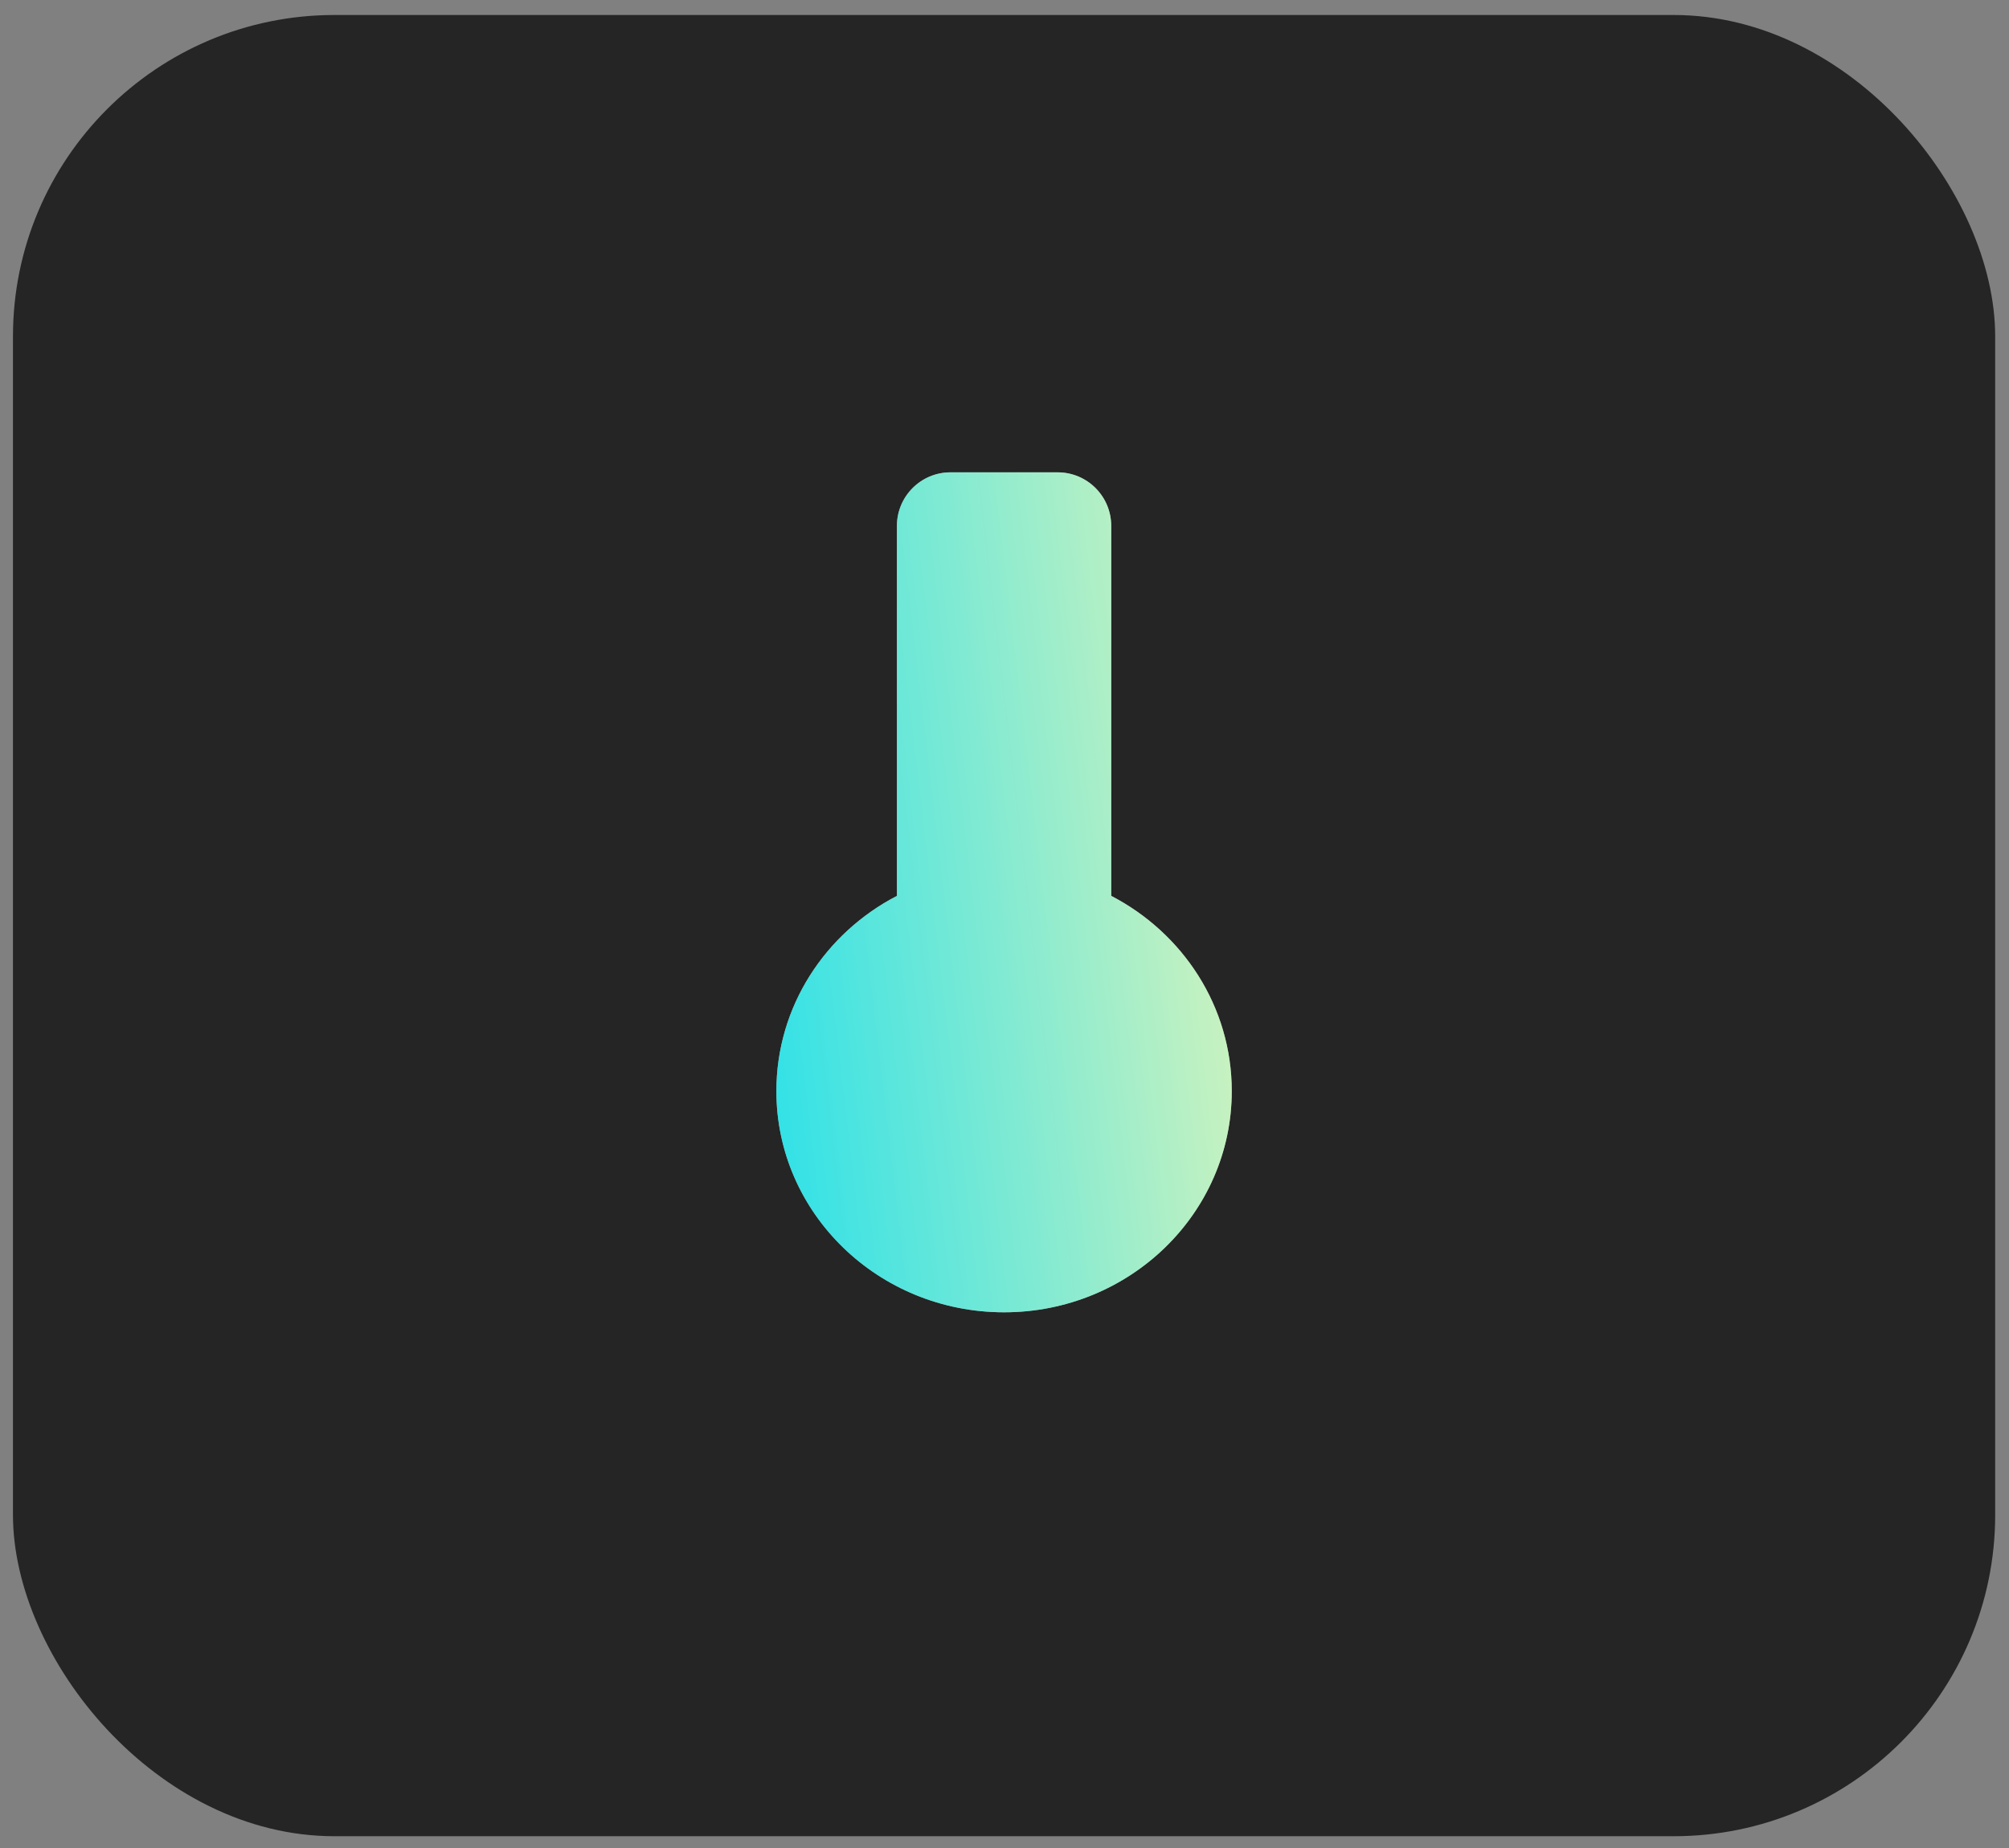 <svg width="75" height="69" viewBox="0 0 75 69" fill="none" xmlns="http://www.w3.org/2000/svg">
<rect x="0" y="0" width="75" height="69" fill="#808080" stroke="none"/>
<rect x="0.484" y="0.56" width="74" height="68" rx="12" fill="#252525"/>
<path fill-rule="evenodd" clip-rule="evenodd" d="M35.484 17.636C34.38 17.636 33.484 18.532 33.484 19.636V33.45C30.806 34.84 28.984 37.583 28.984 40.739C28.984 45.3 32.79 48.998 37.484 48.998C42.179 48.998 45.984 45.3 45.984 40.739C45.984 37.583 44.162 34.84 41.484 33.45V19.636C41.484 18.532 40.589 17.636 39.484 17.636H35.484Z" fill="white" fill-opacity="0.55"/>
<path fill-rule="evenodd" clip-rule="evenodd" d="M35.484 17.636C34.38 17.636 33.484 18.532 33.484 19.636V33.45C30.806 34.84 28.984 37.583 28.984 40.739C28.984 45.3 32.79 48.998 37.484 48.998C42.179 48.998 45.984 45.3 45.984 40.739C45.984 37.583 44.162 34.84 41.484 33.45V19.636C41.484 18.532 40.589 17.636 39.484 17.636H35.484Z" fill="url(#paint0_linear_2074_28272)"/>
<defs>
<linearGradient id="paint0_linear_2074_28272" x1="29.195" y1="48.368" x2="49.323" y2="45.999" gradientUnits="userSpaceOnUse">
<stop stop-color="#2EE1E8"/>
<stop offset="1" stop-color="#DEF4BA"/>
</linearGradient>
</defs>
</svg>

